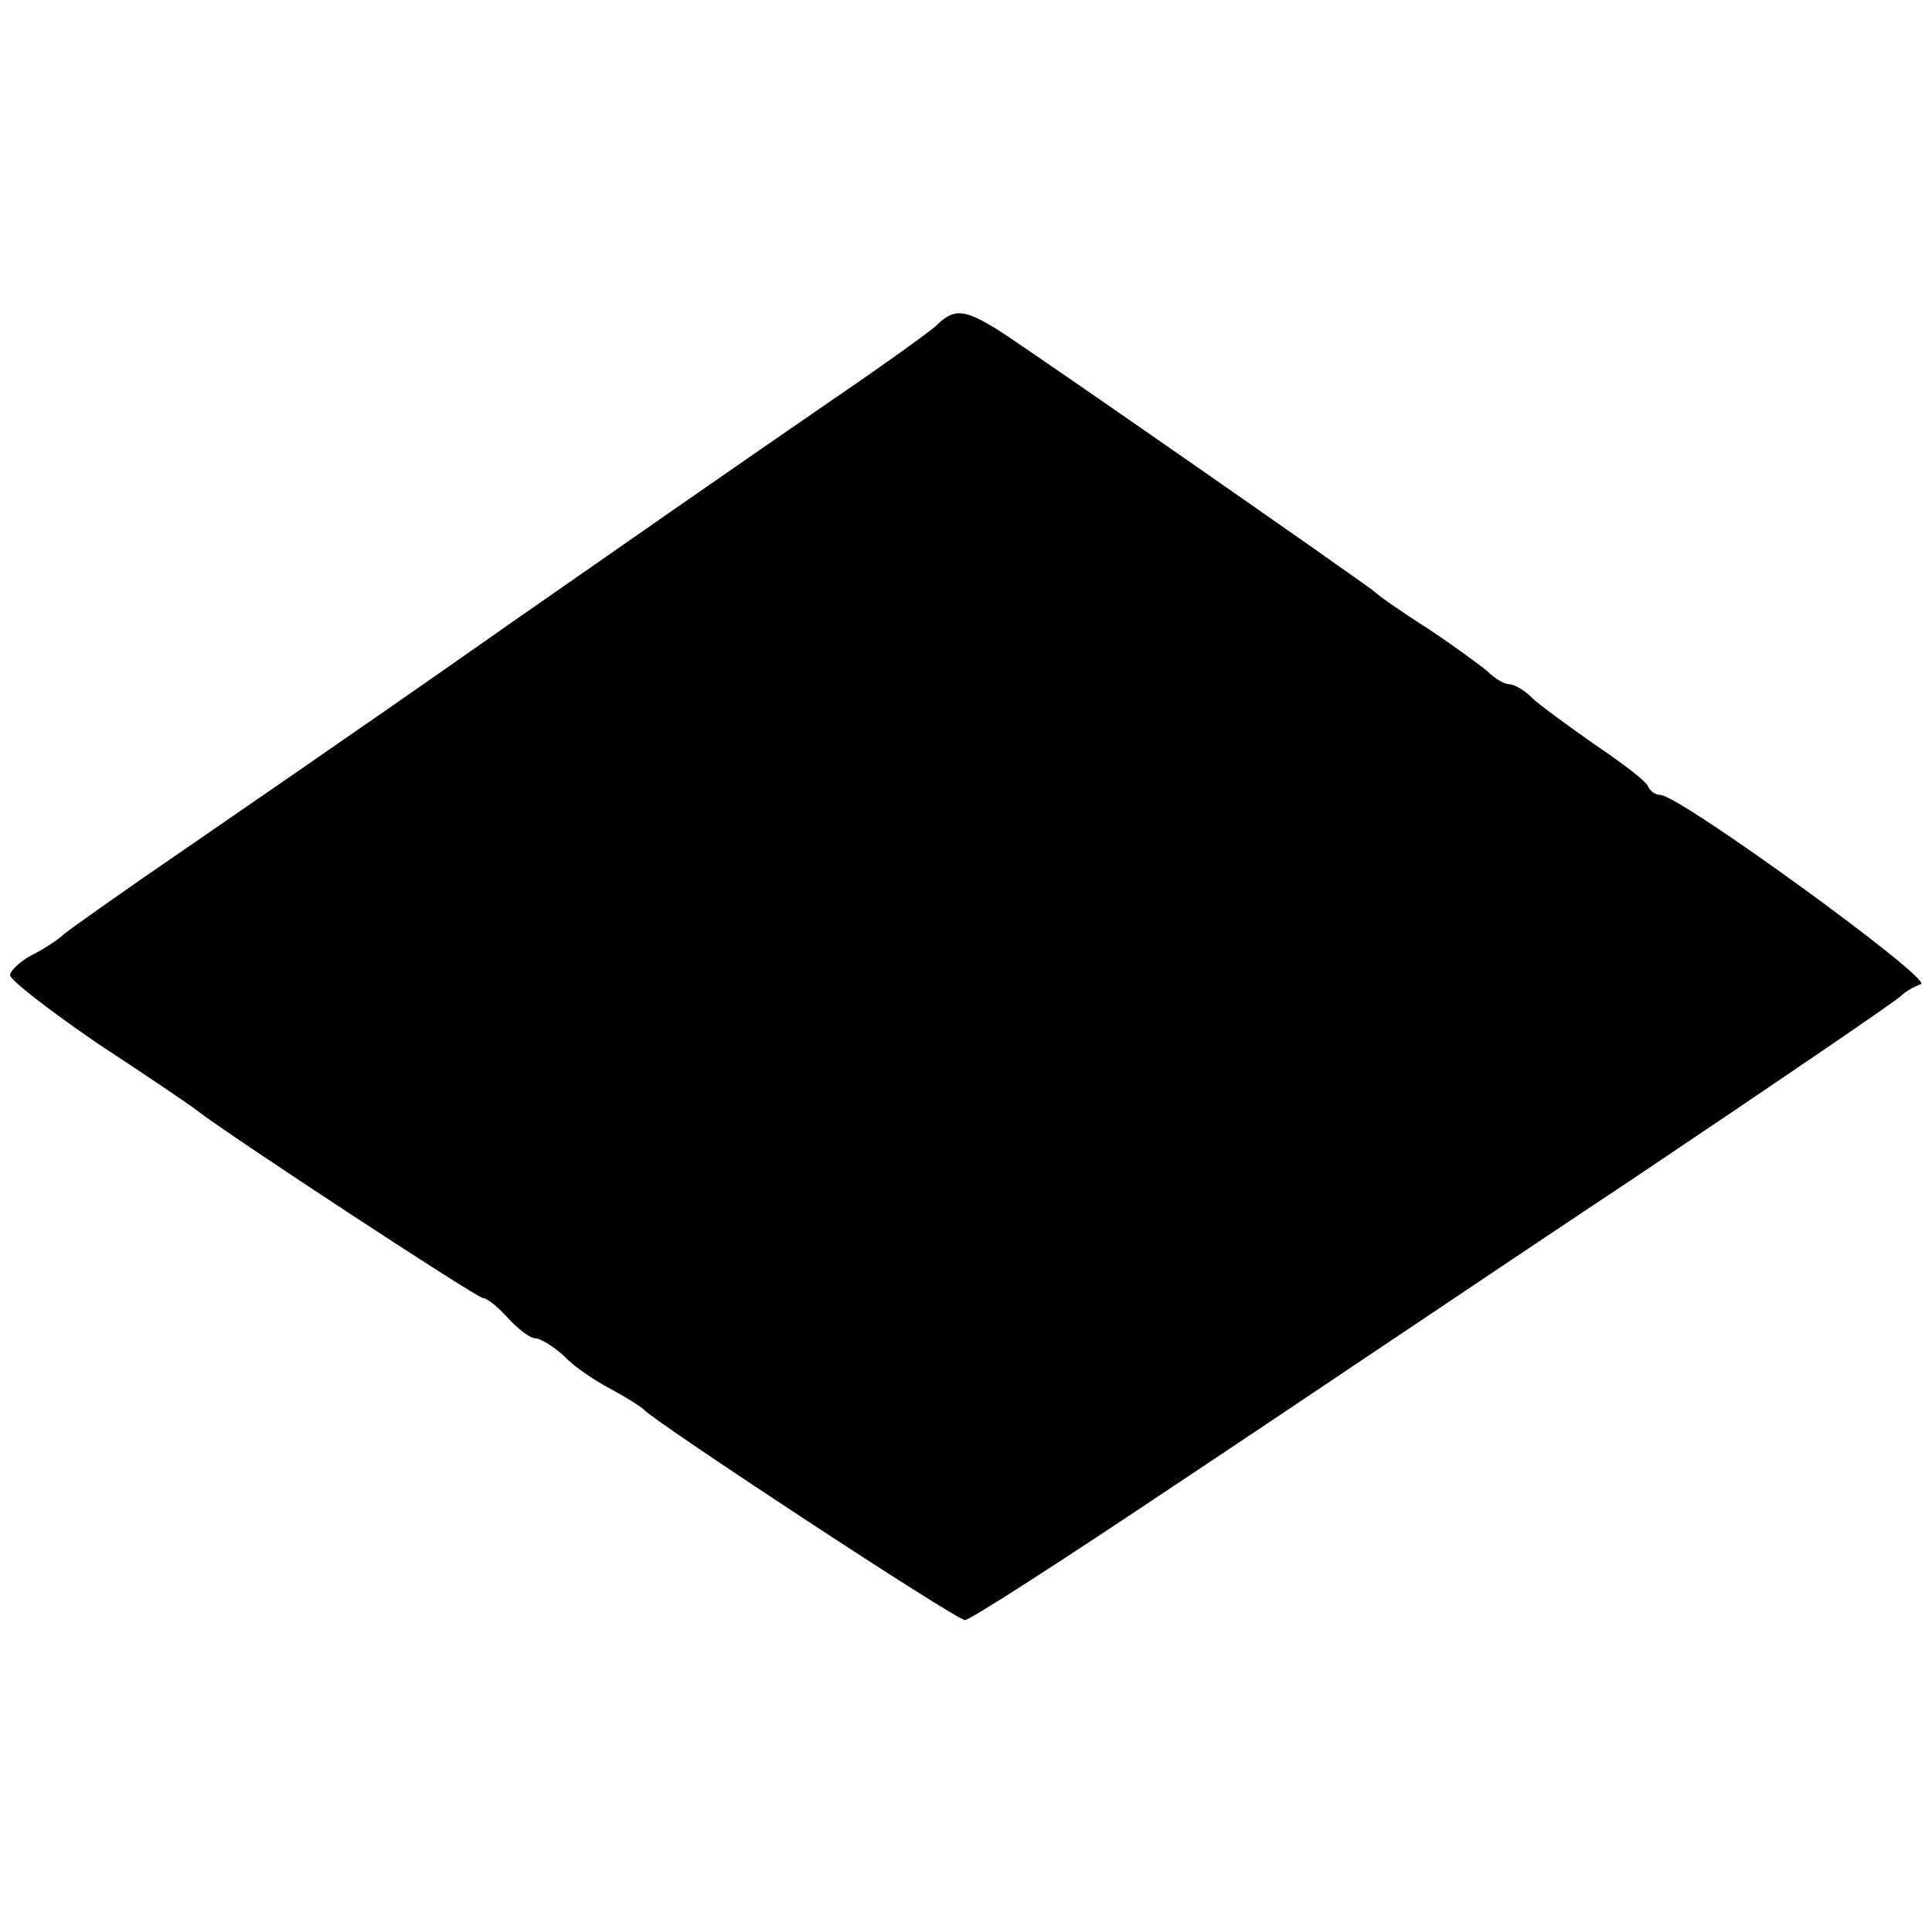 <?xml version="1.0" standalone="no"?>
<!DOCTYPE svg PUBLIC "-//W3C//DTD SVG 20010904//EN"
 "http://www.w3.org/TR/2001/REC-SVG-20010904/DTD/svg10.dtd">
<svg version="1.0" xmlns="http://www.w3.org/2000/svg"
 width="192pt" height="192pt" viewBox="0 0 192 192"
 preserveAspectRatio="xMidYMid meet">
<g transform="translate(0,192) scale(0.1,-0.1)"
fill="#000000" stroke="none">
<path d="M930 1596 c-8 -7 -51 -38 -95 -68 -89 -61 -254 -176 -330 -229 -54
-38 -147 -103 -320 -222 -60 -41 -115 -80 -121 -85 -5 -5 -20 -15 -32 -21 -12
-6 -22 -16 -22 -20 0 -5 39 -35 87 -68 49 -32 93 -62 98 -66 29 -23 279 -187
285 -187 4 0 15 -9 25 -20 10 -11 22 -20 27 -20 5 0 18 -8 29 -18 10 -11 32
-25 47 -33 15 -8 29 -17 32 -20 12 -13 310 -209 319 -209 5 0 98 60 207 133
110 73 316 212 459 307 143 96 262 177 265 181 3 3 11 8 19 11 13 4 -240 188
-259 188 -5 0 -10 4 -12 8 -1 5 -25 23 -53 42 -27 19 -56 40 -63 47 -7 7 -17
13 -22 13 -5 0 -15 6 -22 13 -7 6 -33 25 -57 41 -25 16 -50 33 -55 38 -15 12
-341 239 -374 260 -34 21 -44 22 -62 4z"/>
</g>
</svg>
